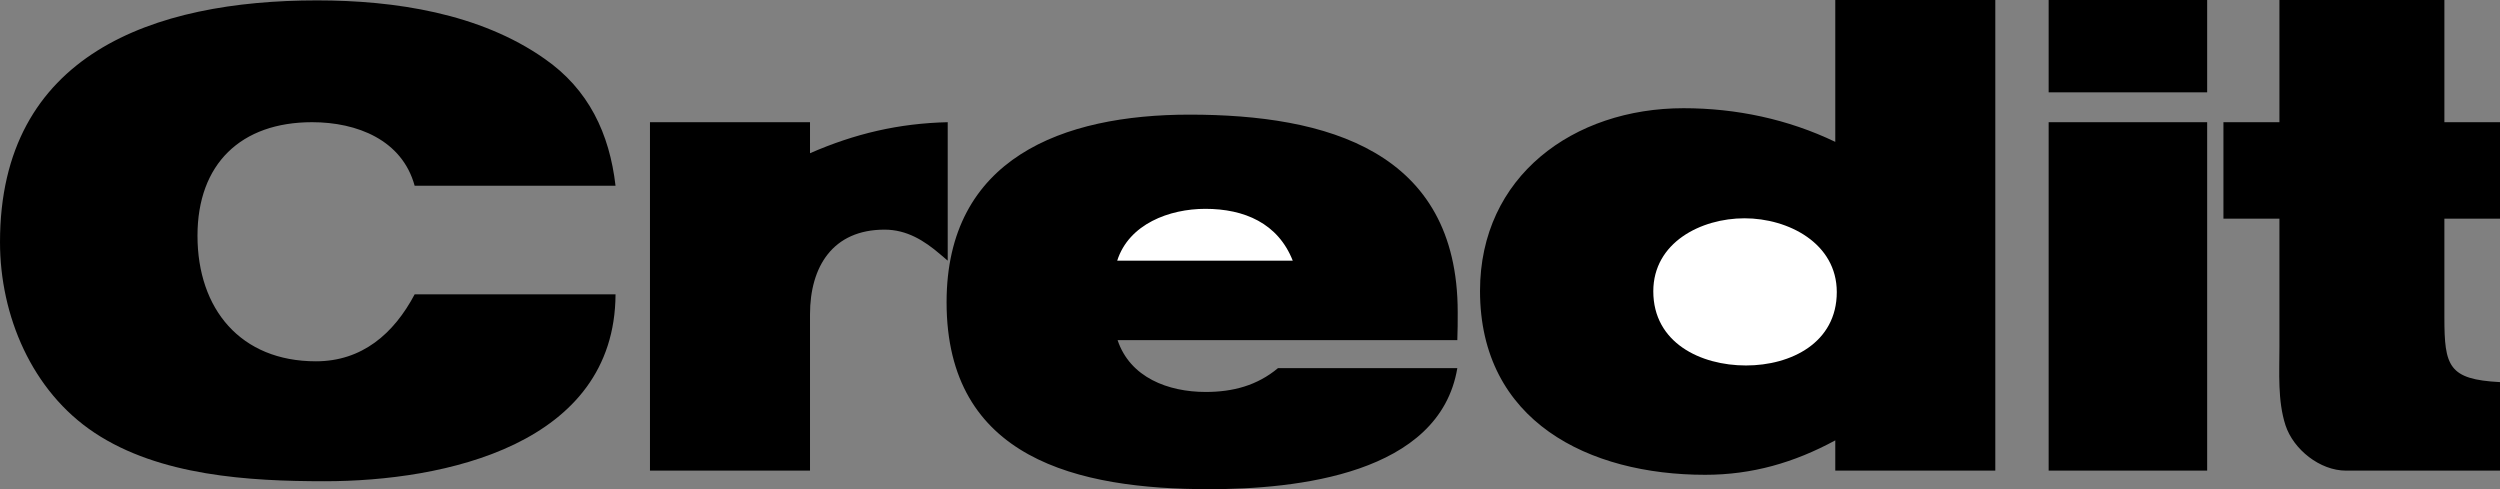 <svg xmlns="http://www.w3.org/2000/svg" width="660.801" height="129.301"><rect width="100%" height="100%" fill="#808080" stroke="none"/><path d="M109.602 77.8h53.097c-.199 39.802-45.3 49.4-76.898 49.4-20 0-43.602-1.4-60.801-12.802-16.602-11-25-31-25-50.398C0 14.3 40.602.102 83.8.102c20.5 0 43 3.398 60.098 15.398 11.704 8.102 17.204 19.8 18.801 33.602h-53.097C106.3 37 94.398 32.3 82.5 32.3c-18.8 0-30.3 11-30.3 30 0 19.399 11.401 33.2 31.3 33.2 12.2 0 20.602-7.3 26.102-17.7m62.198 46.598V32.301h42.302V40.5c11.898-5.2 23.5-7.898 36.398-8.2v36.598l-2-1.699c-4.2-3.597-8.8-6.5-14.7-6.5-13.698 0-19.698 9.801-19.698 22.403v41.296H171.8"/><path d="M337.8 97.3h47.4c-4.7 28.098-42.598 32-65.598 32-34.704 0-69.403-8-69.403-49.402 0-38.097 30.7-49.597 64.2-49.597 36.203 0 70.902 9.5 70.902 52.199 0 2.5 0 4.898-.102 7.398h-89.8c3.3 9.903 13.402 13.704 23.3 13.704 7.2 0 13.602-1.704 19.102-6.301M485.102 0h42.296v124.398h-42.296v-8c-10.903 5.903-22 9.102-34.403 9.102-30.699 0-59.5-14.102-59.5-48.602 0-30.296 24.7-48.296 53.801-48.296 13.898 0 27.602 2.898 40.102 8.898V0M541.5 124.398V32.301h41.898v92.097H541.5m0-100V0h41.898v24.398H541.5M602.5 0h43.602v32.3H660.8v25.5h-14.7v26.098c0 12.903 1.098 16.403 14.7 17.102v23.398h-40.7c-6.902 0-13.902-5.597-16-12-2.1-6.5-1.6-13.898-1.6-20.698V57.801h-14.8V32.3h14.8V0"/><path fill="#fff" d="M295.3 68.898h46.4C337.8 59 328.897 55.2 318.601 55.2c-9.5 0-20.204 4-23.301 13.7m166.2 27.702c11.898 0 24-6 24-19.403 0-12.898-12.8-19.5-24.398-19.5C449.602 57.7 437 64.102 437 77c0 13.602 12.5 19.602 24.5 19.602"/></svg>
